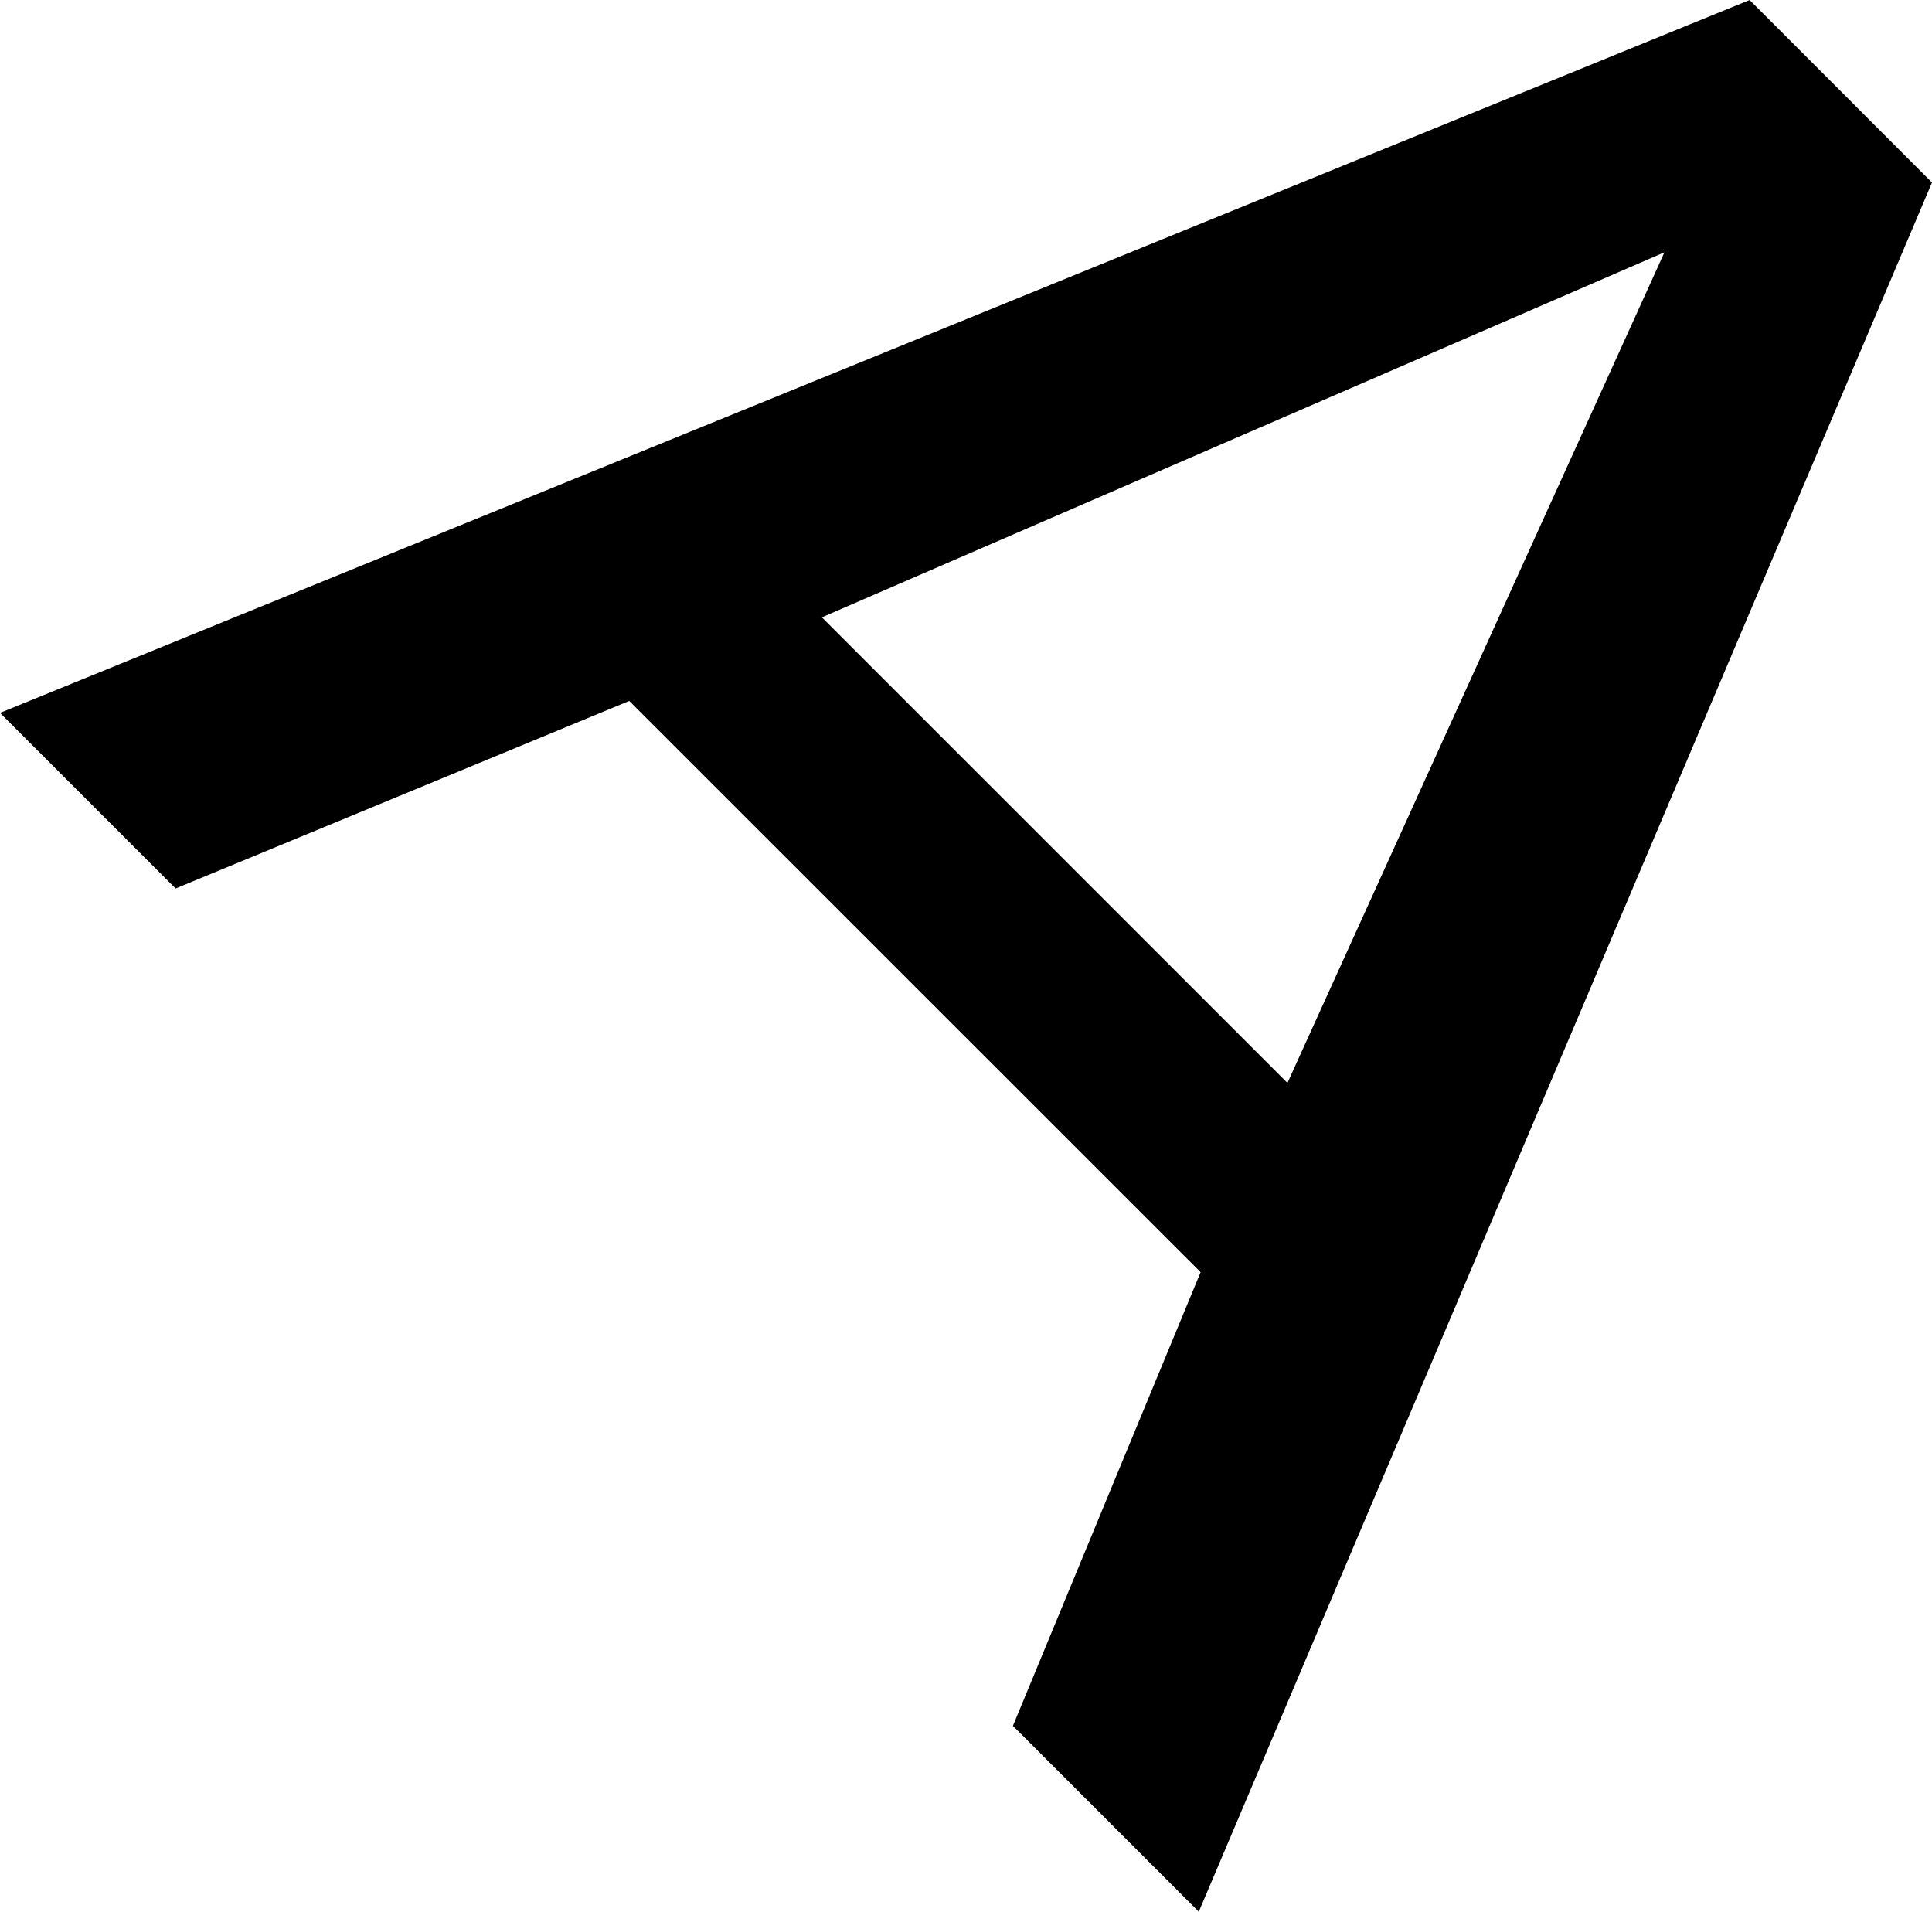 <?xml version="1.0" encoding="UTF-8"?>
<svg id="Laag_1" xmlns="http://www.w3.org/2000/svg" version="1.1" viewBox="0 0 137.52 136.07">
  <!-- Generator: Adobe Illustrator 29.8.3, SVG Export Plug-In . SVG Version: 2.1.1 Build 3)  -->
  <path id="Path_7" d="M0,50.74l12.5,12.5,32.29-13.35,40.67,40.66-13.36,32.29,13.23,13.23L137.52,12.99,124.54,0,0,50.74ZM118.47,17.97l-26.83,59.11-33.14-33.14,59.97-25.98Z"/>
</svg>